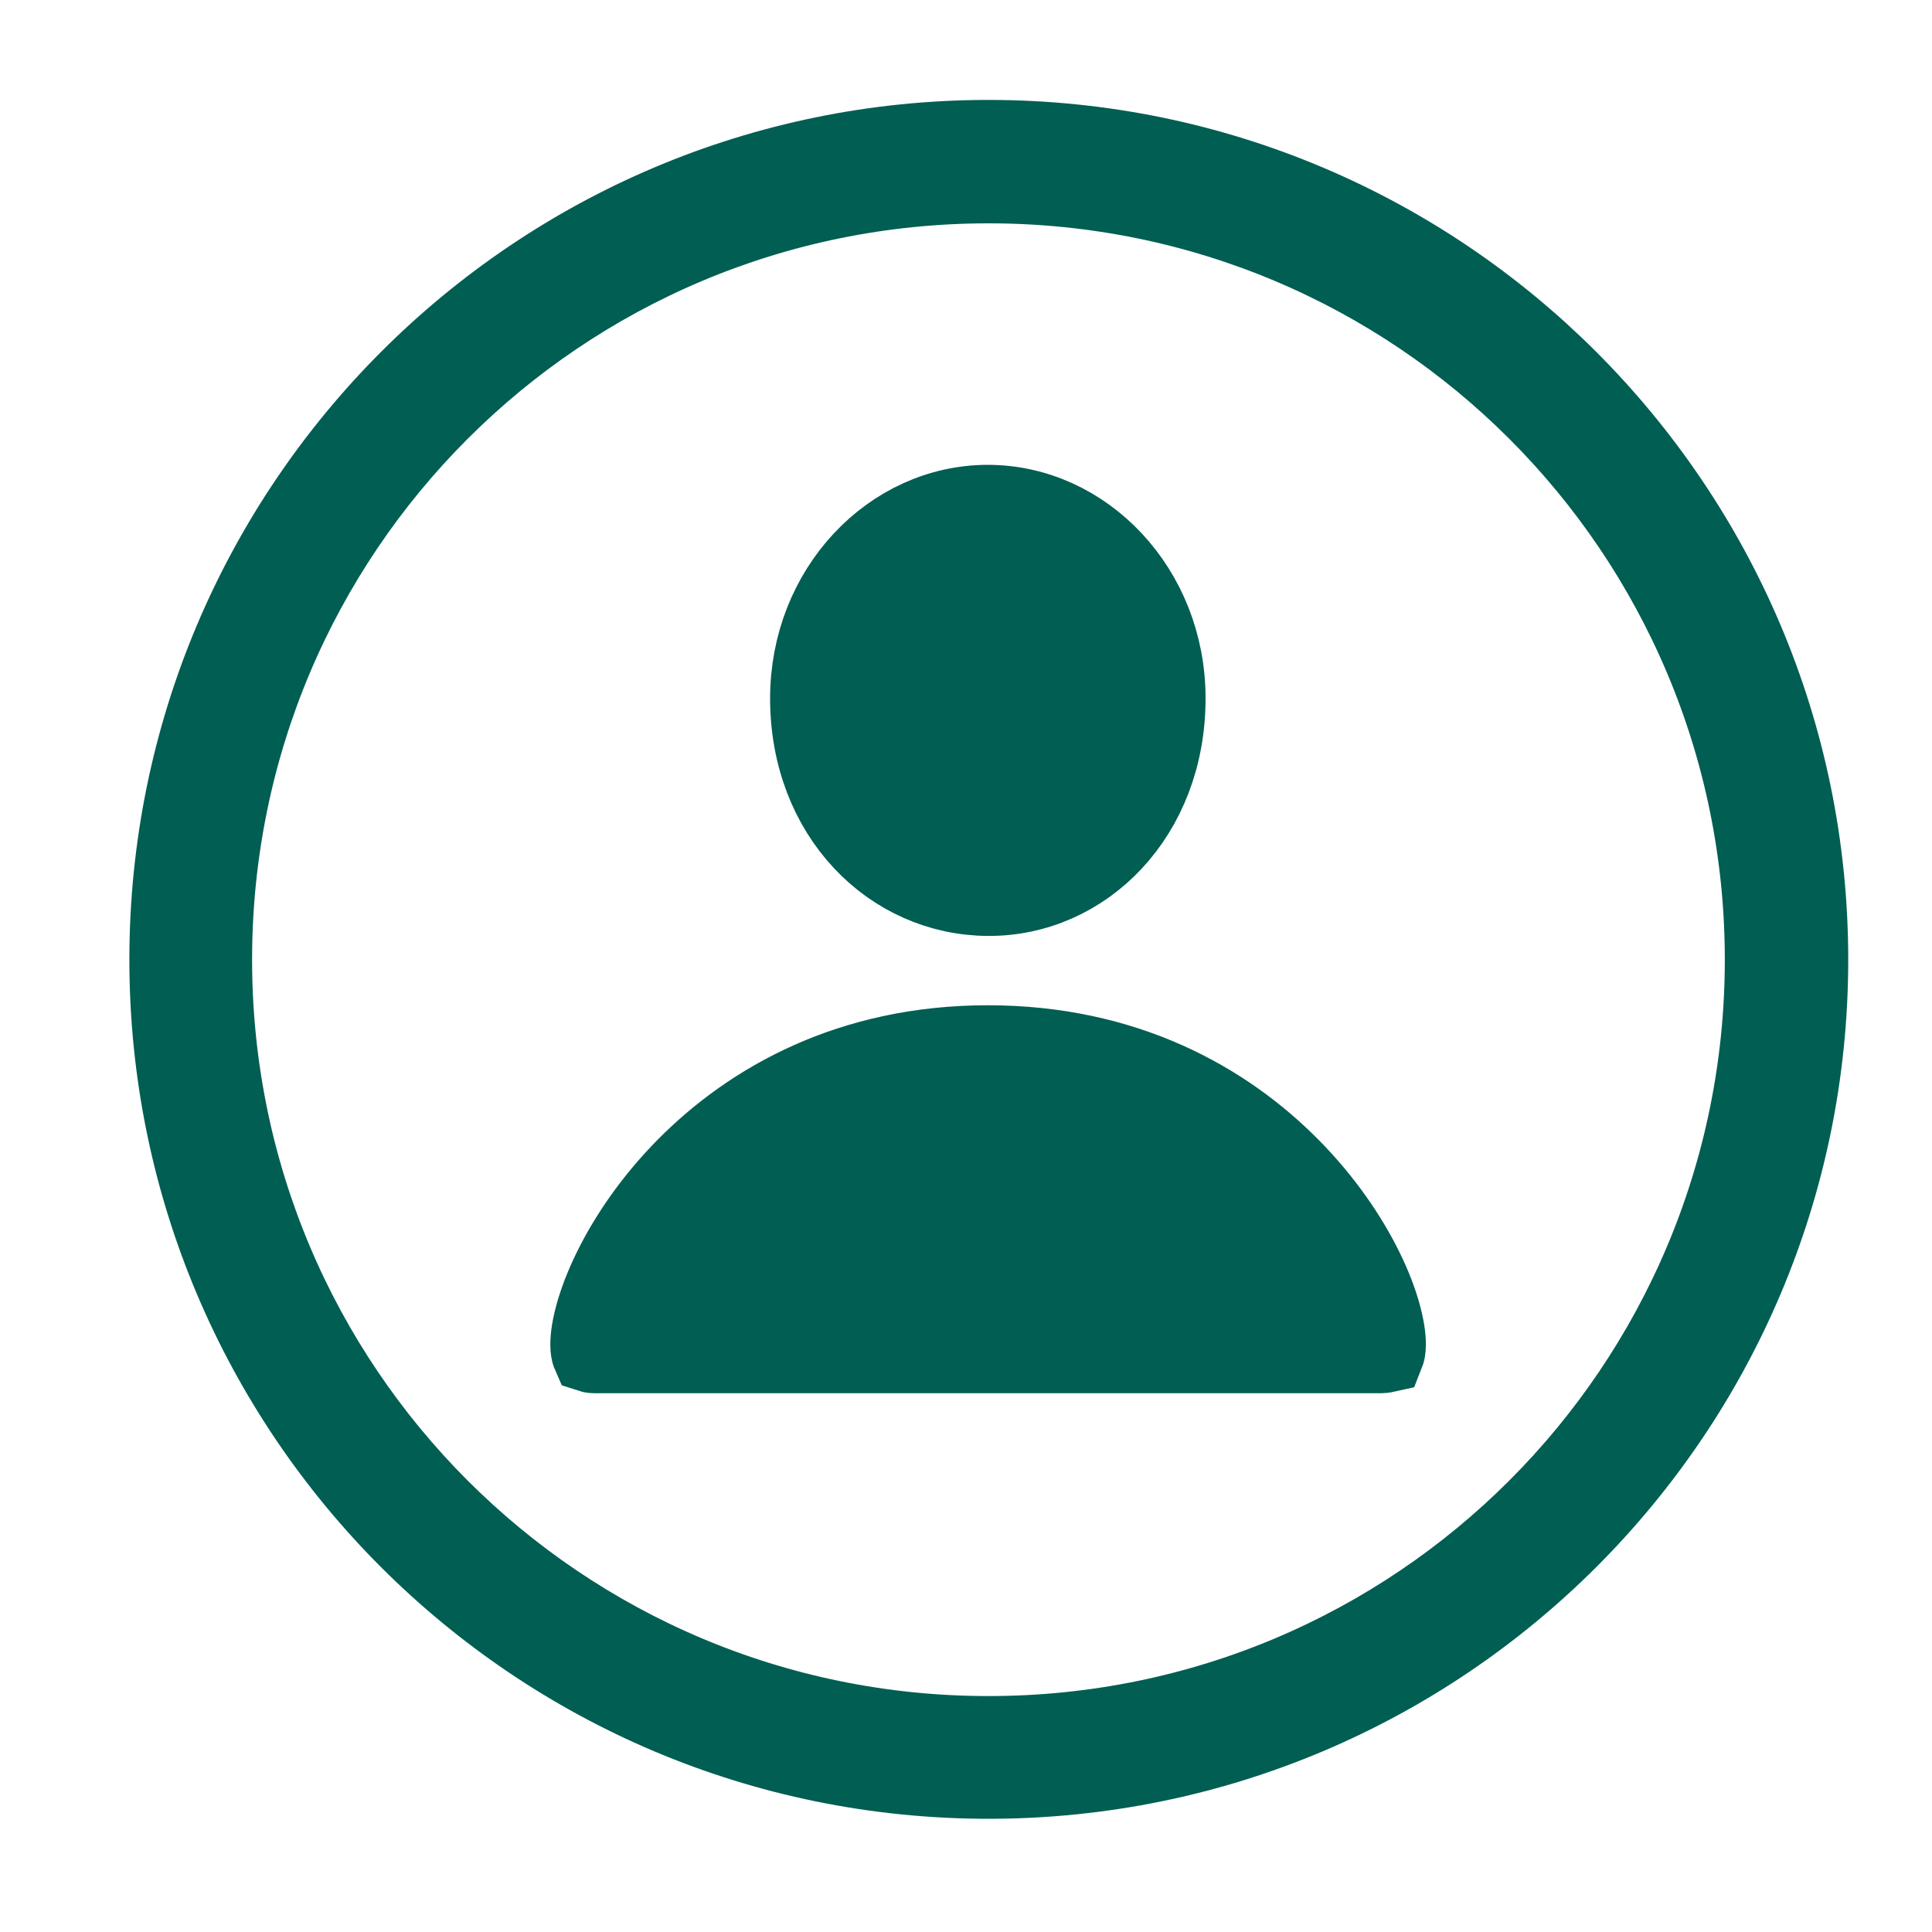 <svg width="25" height="25" viewBox="0 0 25 25" fill="none" xmlns="http://www.w3.org/2000/svg">
<path d="M12.791 1.793C18.654 1.793 23.416 6.555 23.416 12.418C23.416 18.28 18.654 23.035 12.791 23.035C6.928 23.035 2.174 18.281 2.174 12.418C2.174 6.555 6.929 1.793 12.791 1.793ZM12.791 2.39C7.247 2.39 2.762 6.874 2.762 12.418C2.762 17.962 7.247 22.447 12.791 22.447C18.335 22.447 22.819 17.962 22.819 12.418C22.819 6.874 18.335 2.39 12.791 2.39ZM12.782 13.508C14.562 13.508 15.855 14.238 16.708 15.102C17.137 15.536 17.453 16.002 17.66 16.423C17.872 16.853 17.951 17.201 17.951 17.396C17.951 17.469 17.939 17.505 17.933 17.52C17.924 17.522 17.905 17.528 17.871 17.528H7.693C7.664 17.528 7.647 17.524 7.638 17.521C7.631 17.505 7.621 17.467 7.621 17.396C7.621 17.201 7.702 16.853 7.913 16.423C8.12 16.002 8.435 15.536 8.863 15.102C9.716 14.238 11.007 13.508 12.782 13.508ZM12.782 6.515C14.034 6.515 15.1 7.621 15.1 9.037C15.1 10.558 14.032 11.618 12.785 11.611C11.529 11.604 10.465 10.553 10.465 9.037C10.465 7.621 11.53 6.515 12.782 6.515Z" fill="#015E53" stroke="#015E53"/>
</svg>
